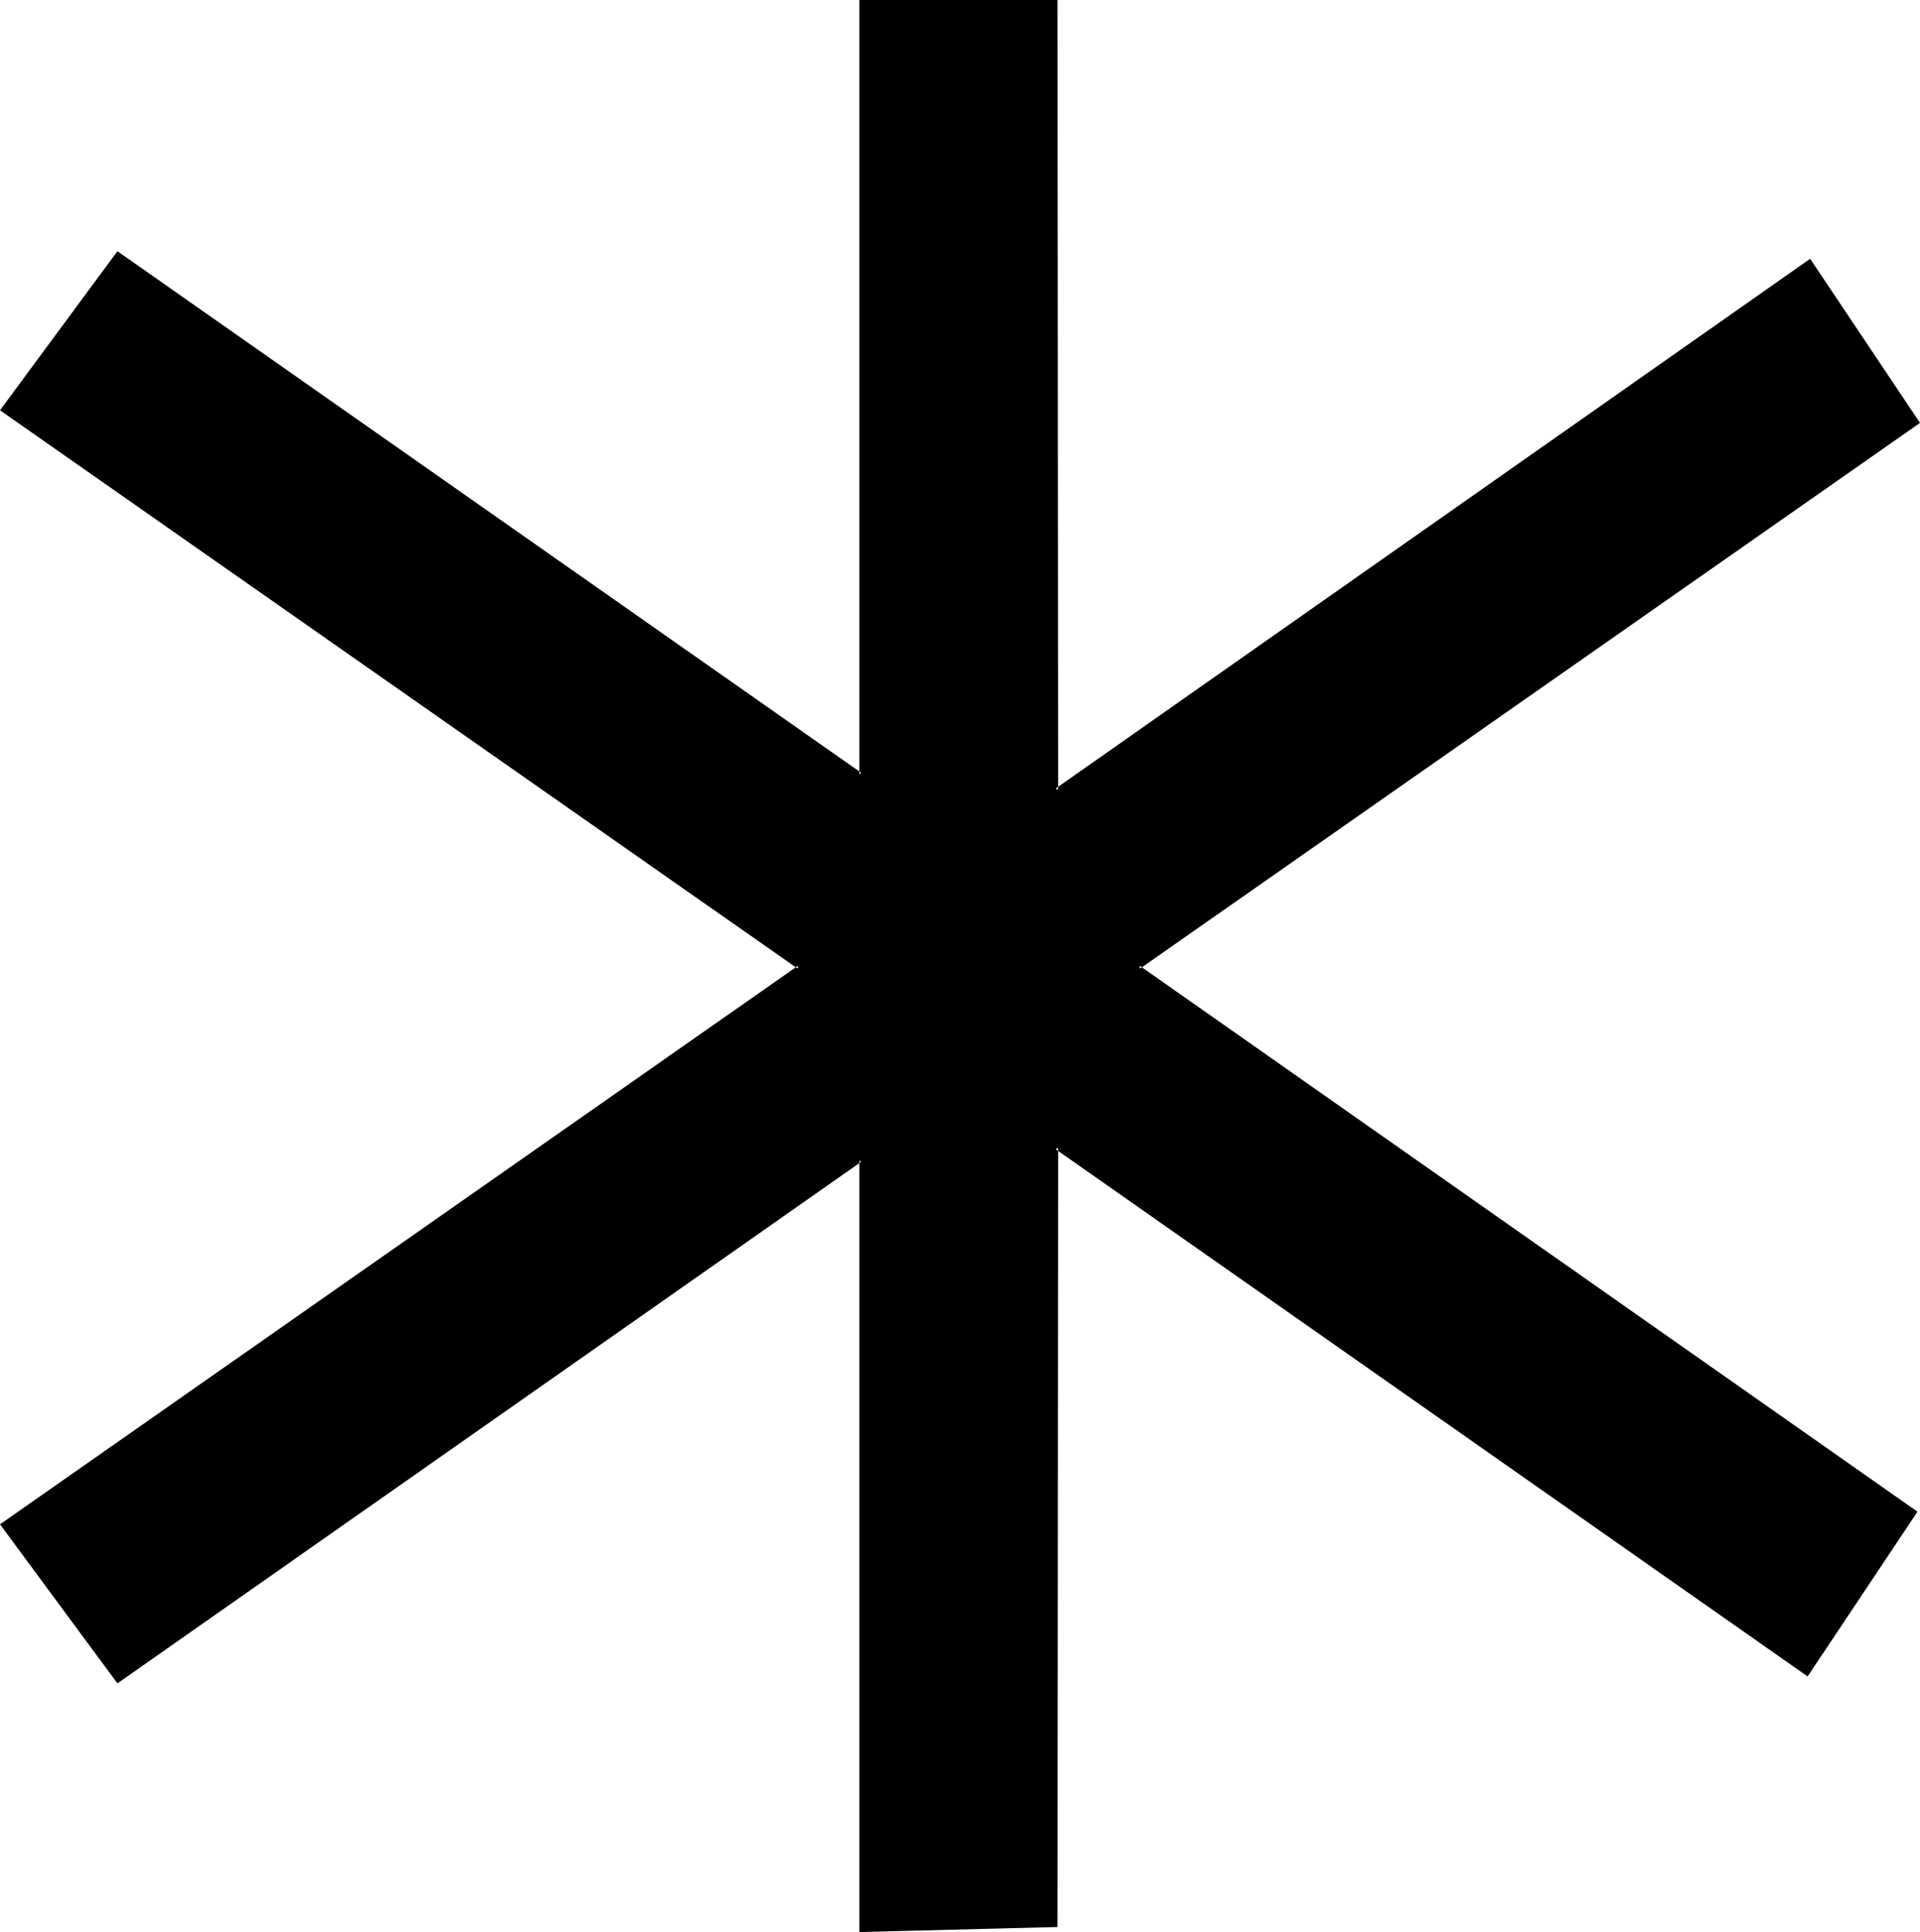 <?xml version="1.0" encoding="UTF-8" standalone="no"?>
<svg
   version="1.0"
   width="130.023mm"
   height="130.859mm"
   id="svg2"
   sodipodi:docname="Sextile.wmf"
   xmlns:inkscape="http://www.inkscape.org/namespaces/inkscape"
   xmlns:sodipodi="http://sodipodi.sourceforge.net/DTD/sodipodi-0.dtd"
   xmlns="http://www.w3.org/2000/svg"
   xmlns:svg="http://www.w3.org/2000/svg">
  <sodipodi:namedview
     id="namedview2"
     pagecolor="#ffffff"
     bordercolor="#000000"
     borderopacity="0.25"
     inkscape:showpageshadow="2"
     inkscape:pageopacity="0.0"
     inkscape:pagecheckerboard="0"
     inkscape:deskcolor="#d1d1d1"
     inkscape:document-units="mm" />
  <defs
     id="defs1">
    <pattern
       id="WMFhbasepattern"
       patternUnits="userSpaceOnUse"
       width="6"
       height="6"
       x="0"
       y="0" />
  </defs>
  <path
     style="fill:#000000;fill-opacity:1;fill-rule:evenodd;stroke:none"
     d="M 291.364,247.536 490.132,387.138 462.499,428.502 270.356,293.747 v 199.063 l -50.096,1.454 V 296.978 L 30.219,430.441 0.485,390.37 204.585,247.536 0.485,104.863 30.219,64.792 220.261,198.255 V 0.323 H 270.356 V 202.294 L 463.145,66.731 490.779,108.257 Z"
     id="path1" />
  <path
     style="fill:#000000;fill-opacity:1;fill-rule:evenodd;stroke:none"
     d="m 290.718,247.536 199.253,139.926 -0.162,-0.646 -27.634,41.364 h 0.646 L 269.872,292.939 v 199.871 l 0.485,-0.323 -50.096,1.293 0.485,0.485 V 296.17 L 29.896,430.118 h 0.646 L 0.97,390.047 0.808,390.693 205.232,247.536 0.808,104.54 0.97,105.187 30.542,65.115 29.896,65.277 220.745,199.063 V 0.323 l -0.485,0.485 H 270.356 L 269.872,0.323 V 203.102 l 193.597,-135.886 -0.646,-0.162 27.634,41.364 0.162,-0.646 -199.899,139.764 0.97,0.485 L 491.425,108.257 463.307,66.247 270.033,201.971 270.841,202.294 270.68,0 h -50.742 v 198.255 l 0.646,-0.323 L 30.058,64.308 0,105.025 204.262,248.021 v -0.808 L 0,390.208 30.058,430.926 220.584,297.302 l -0.646,-0.323 V 494.587 l 50.742,-1.293 0.162,-199.547 -0.808,0.323 192.627,135.078 28.118,-42.172 -199.091,-139.764 v 0.808 z"
     id="path2" />
</svg>

